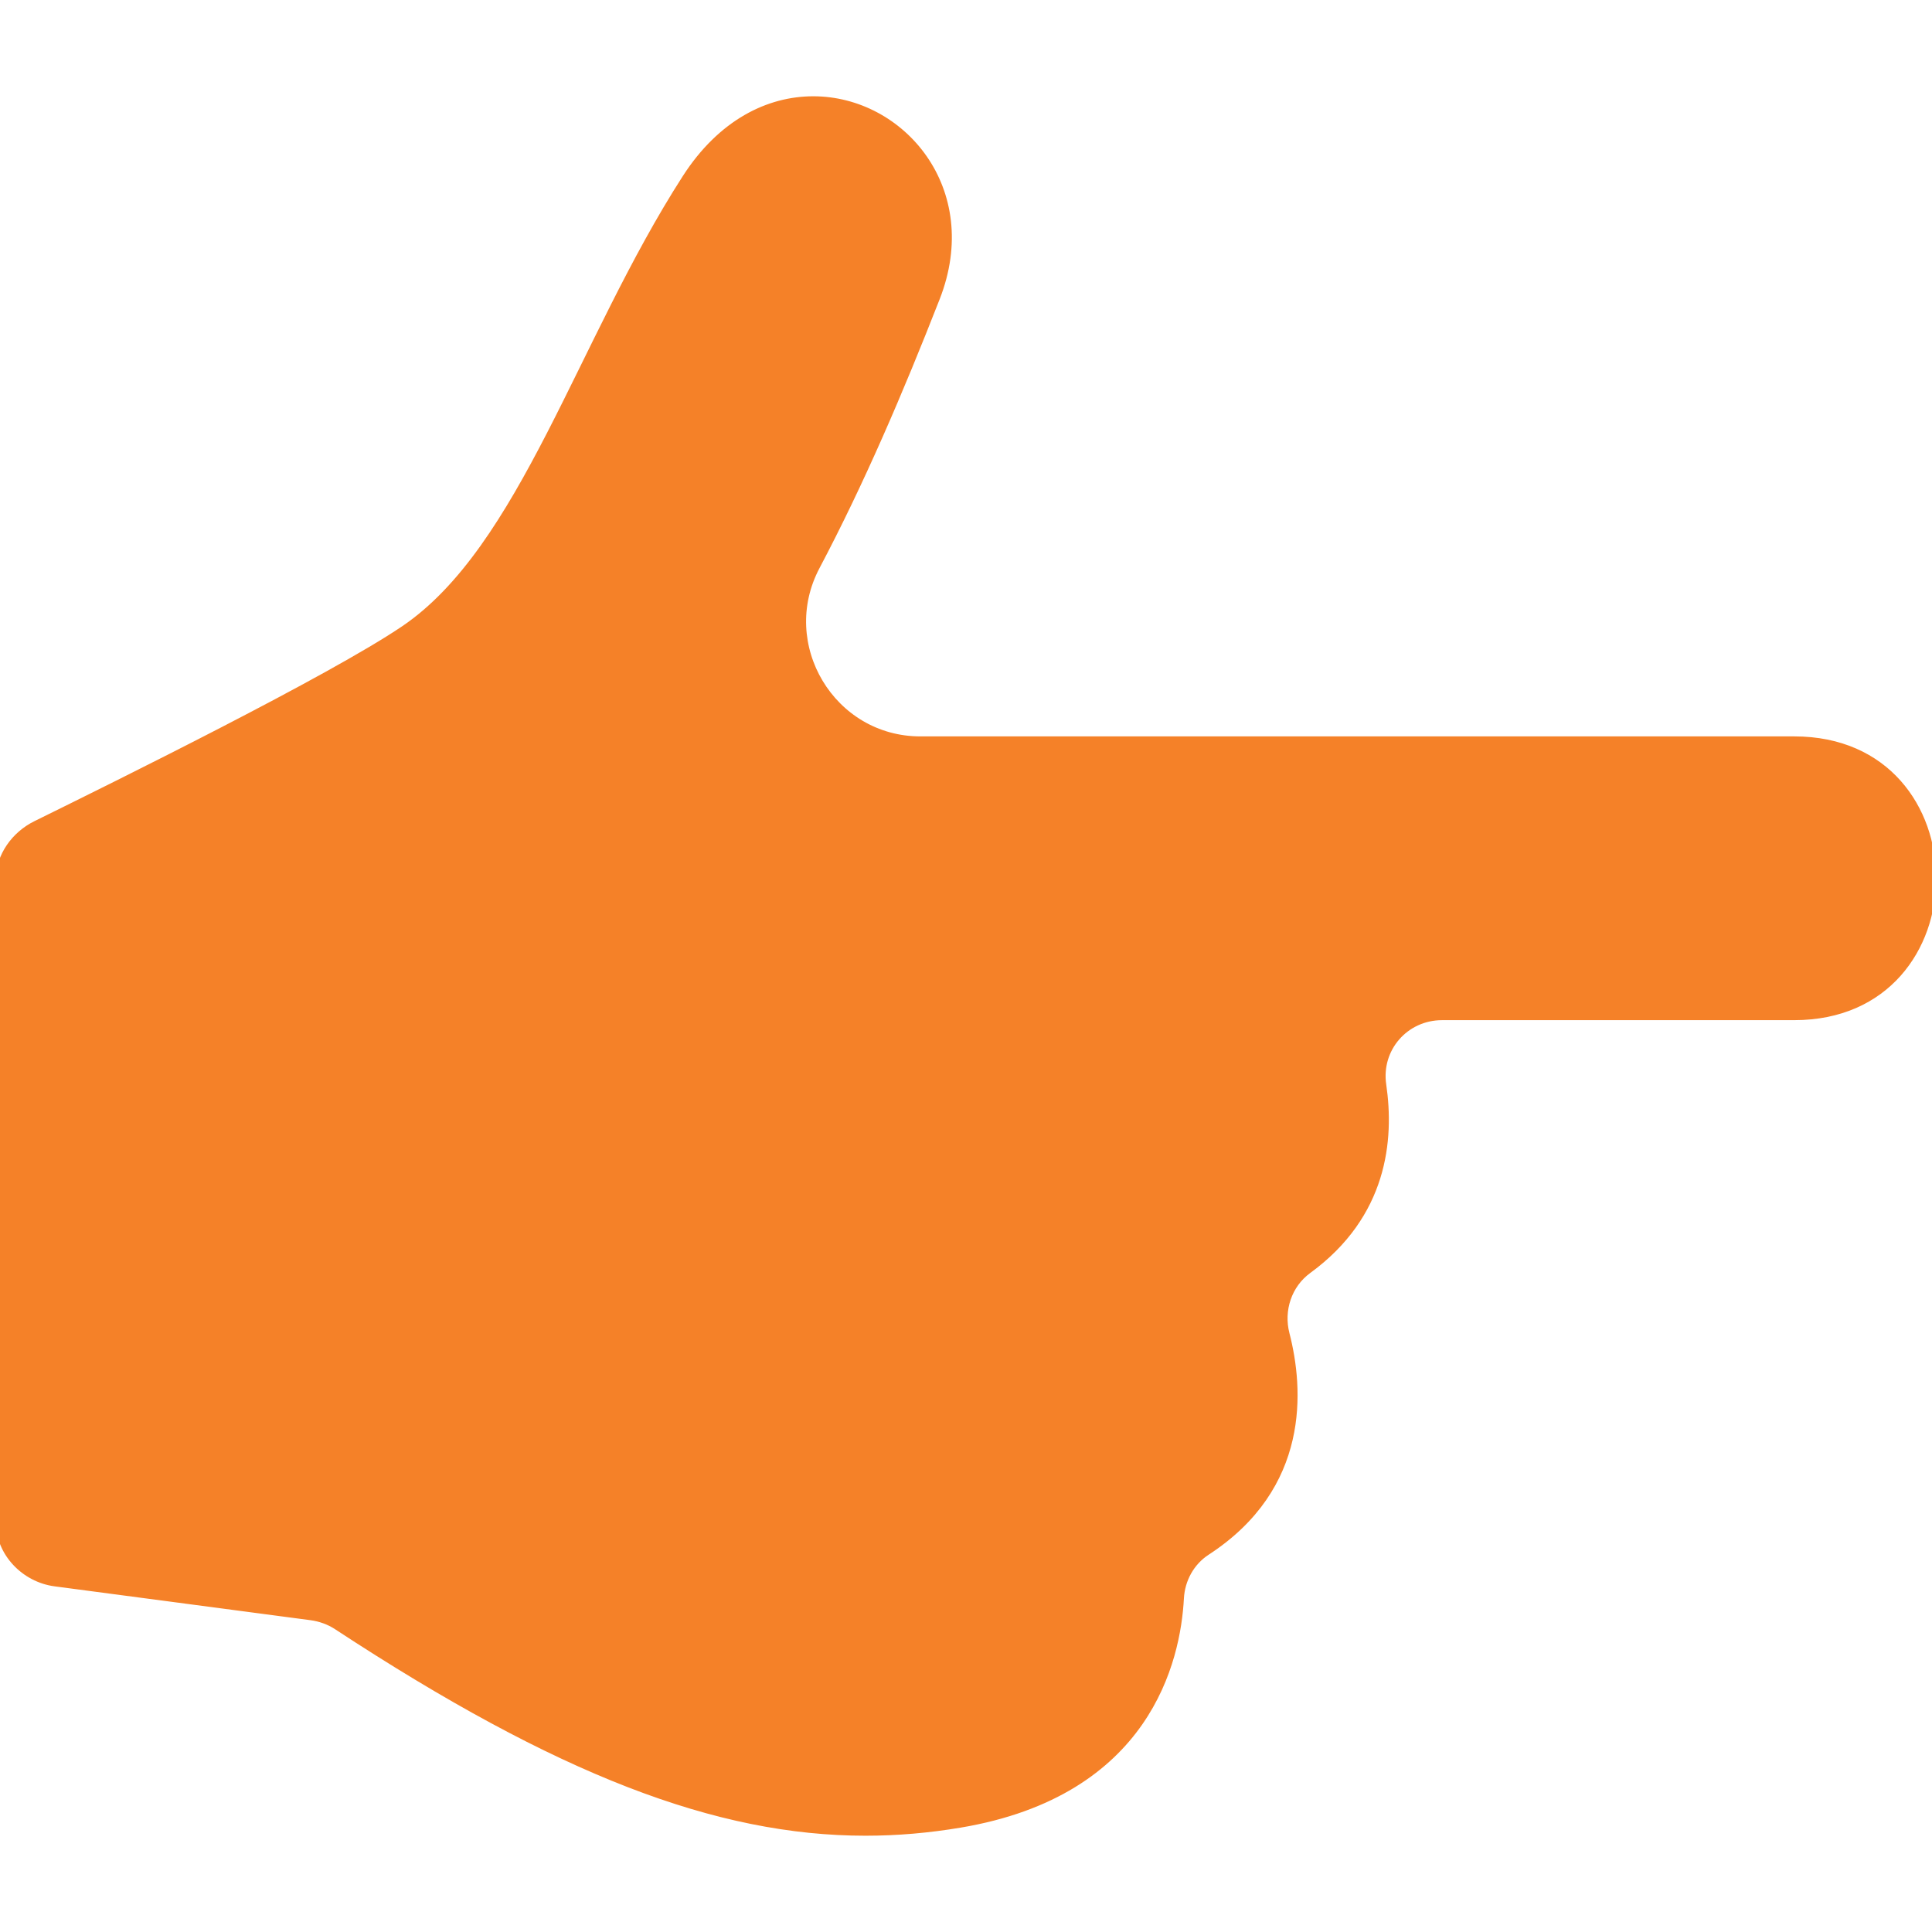 <svg fill="#F58128" height="200px" width="200px" version="1.1" id="Capa_1" xmlns="http://www.w3.org/2000/svg" xmlns:xlink="http://www.w3.org/1999/xlink" viewBox="0 0 231.5 231.5" xml:space="preserve" stroke="#F58128"><g id="SVGRepo_bgCarrier" stroke-width="0"></g><g id="SVGRepo_tracerCarrier" stroke-linecap="round" stroke-linejoin="round"></g><g id="SVGRepo_iconCarrier"> <g> <path d="M215,88.738H110.282c-10.676,0-17.521-11.448-12.532-20.888c5.314-10.054,9.973-20.924,14.377-32.174 c5.068-12.946-4.189-23.639-14.677-23.639c-5.325,0-10.966,2.737-15.212,9.333C69.63,40.961,62.73,65.794,48.471,75.455 C39.655,81.426,14.218,93.982,4.334,98.85C1.847,100.076,0,102.601,0,105.373v76.996c0,3.65,2.98,6.735,6.598,7.216l30.682,4.059 c1.087,0.145,2.199,0.537,3.116,1.139c26.638,17.48,45.589,24.68,63.314,24.68c3.796,0,7.551-0.33,11.303-0.96 c22.44-3.768,25.954-19.639,26.349-27.001c0.121-2.271,1.279-4.387,3.186-5.627c11.948-7.771,11.167-19.415,9.471-26.016 c-0.744-2.895,0.277-5.974,2.691-7.735c9.045-6.601,9.857-15.558,8.898-22.116c-0.646-4.418,2.726-8.269,7.192-8.269H215 C237,121.738,237,88.738,215,88.738z"></path> </g> </g></svg>